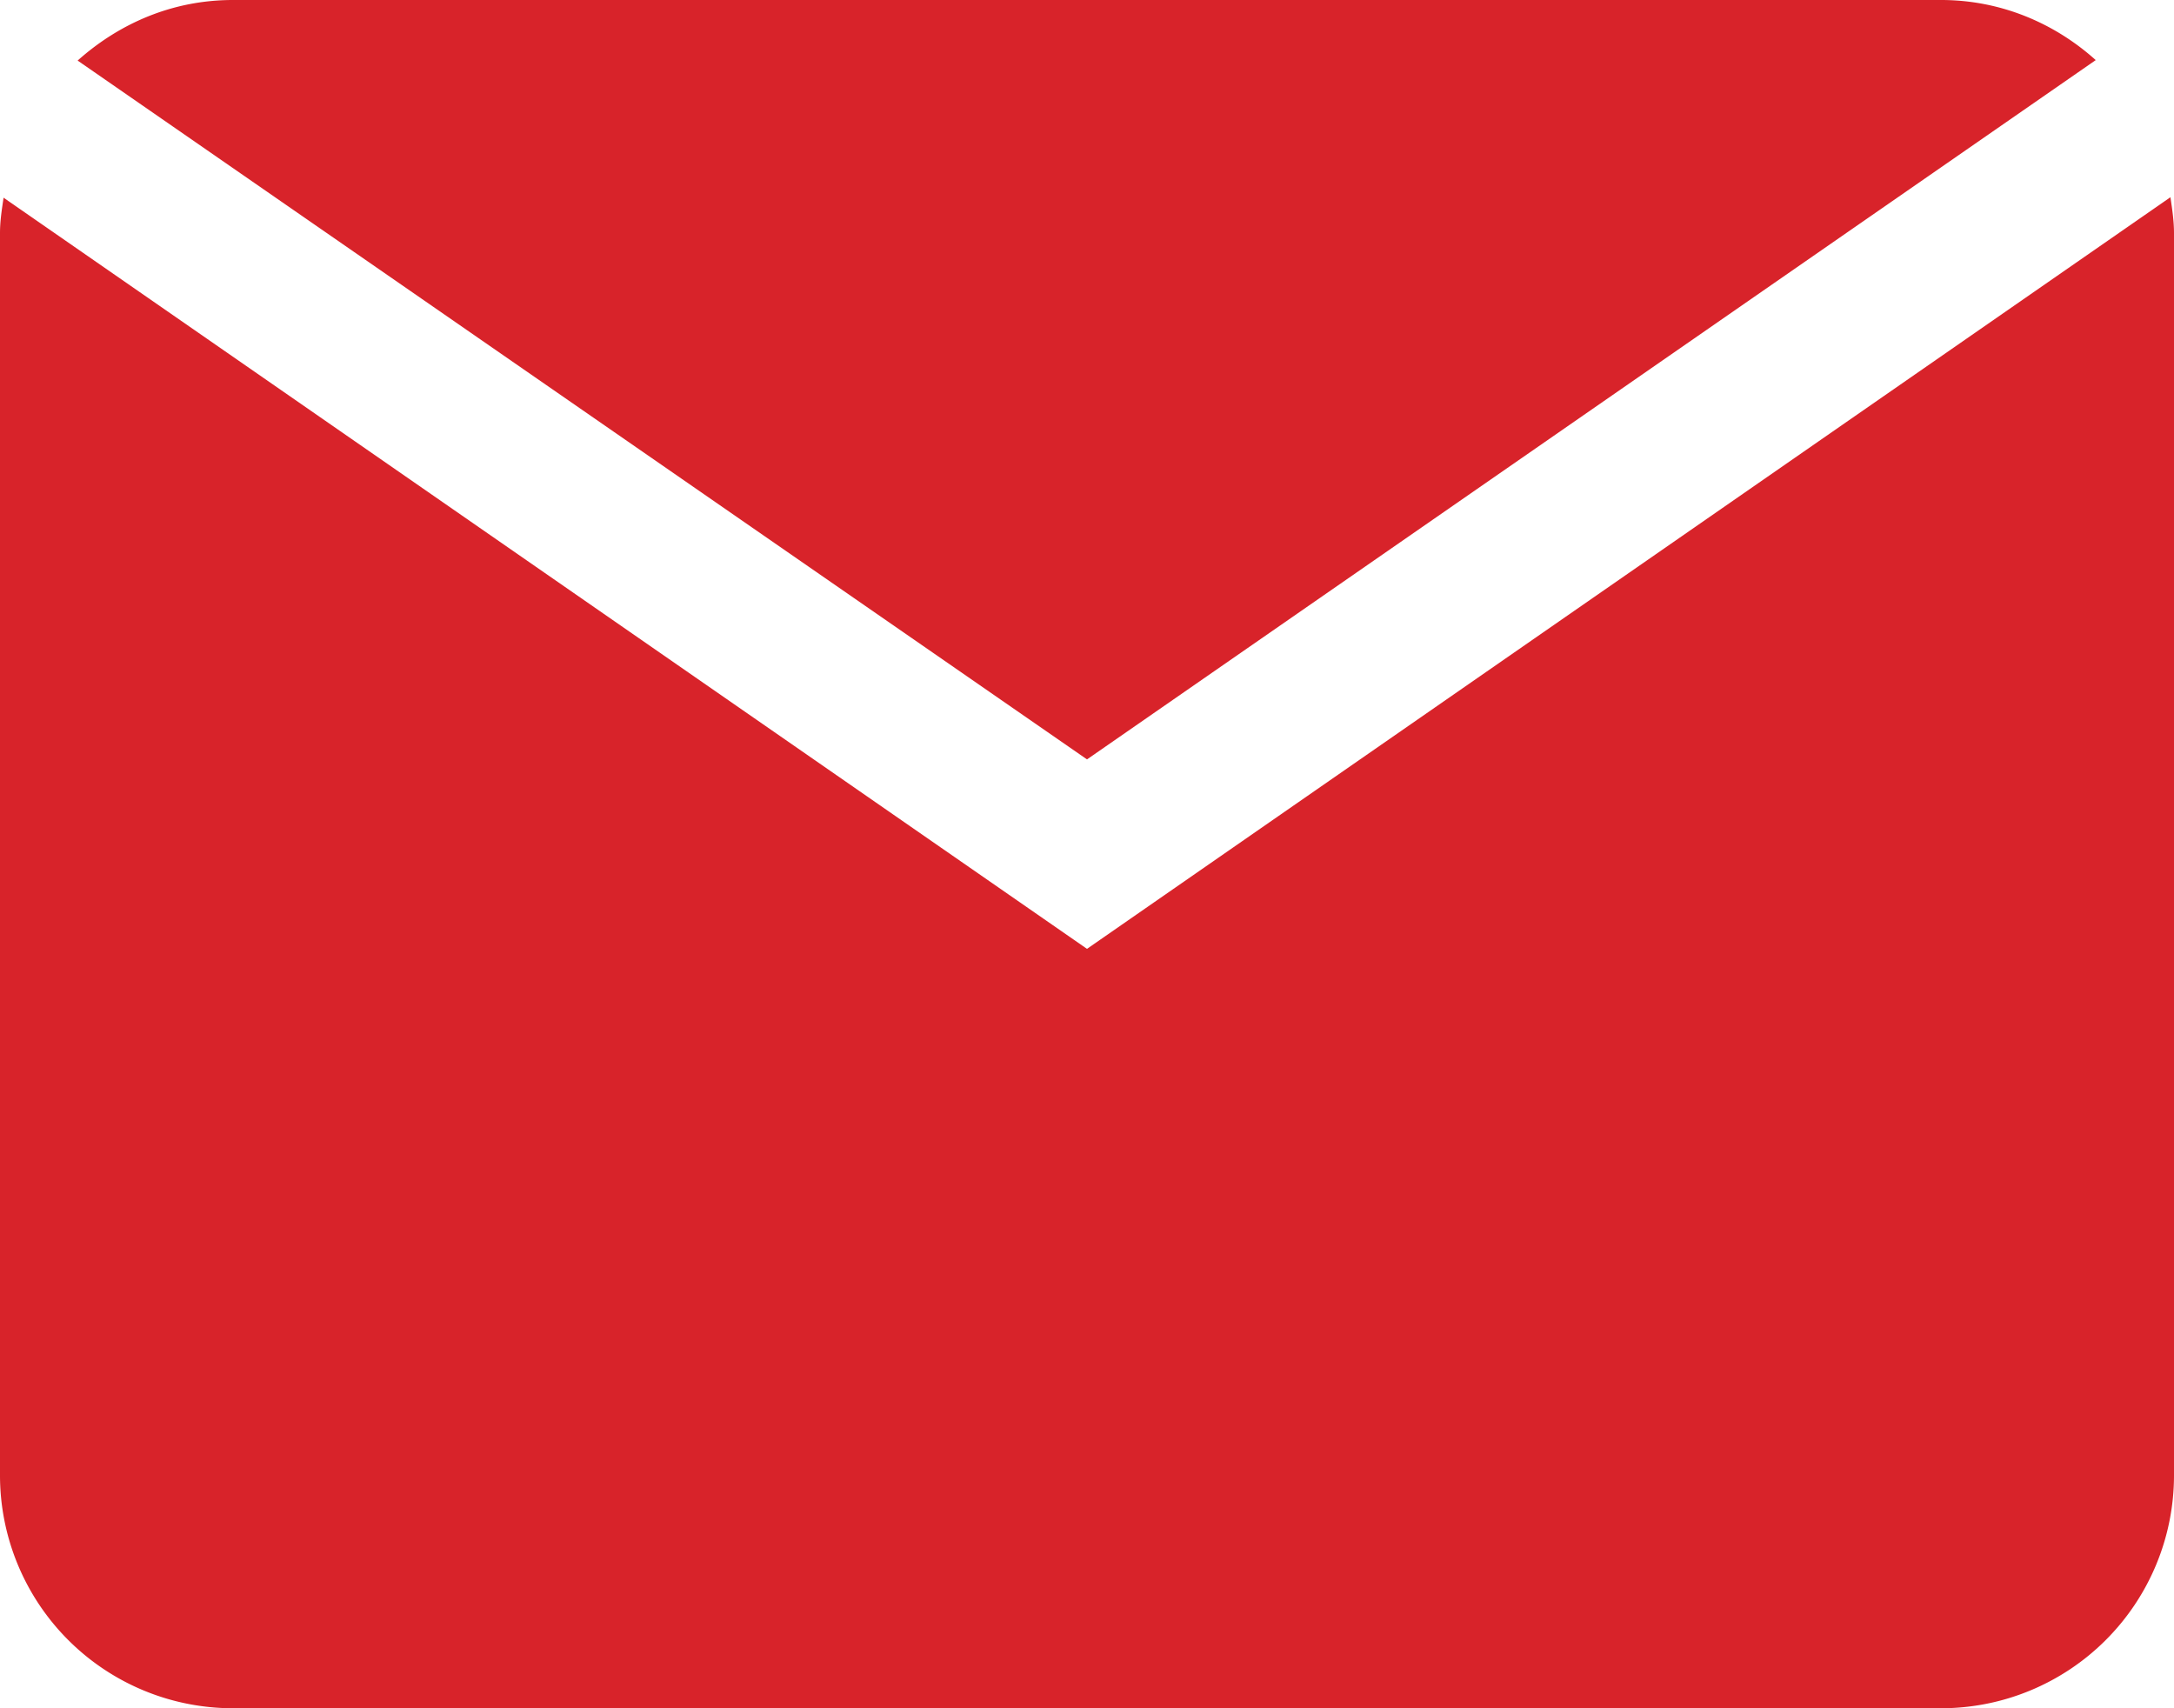 <svg width="14" height="11" fill="none" xmlns="http://www.w3.org/2000/svg"><path fill-rule="evenodd" clip-rule="evenodd" d="M.5.39C.77.149 1.113 0 1.5 0h11c.383 0 .73.148.996.387L7 4.89.5.39ZM7 6.11l6.977-4.84c.011.074.023.152.023.23v8a1.5 1.5 0 0 1-1.5 1.5h-11A1.5 1.5 0 0 1 0 9.5v-8c0-.078.012-.152.023-.227L7 6.11Z" fill="#D8232A"/></svg>